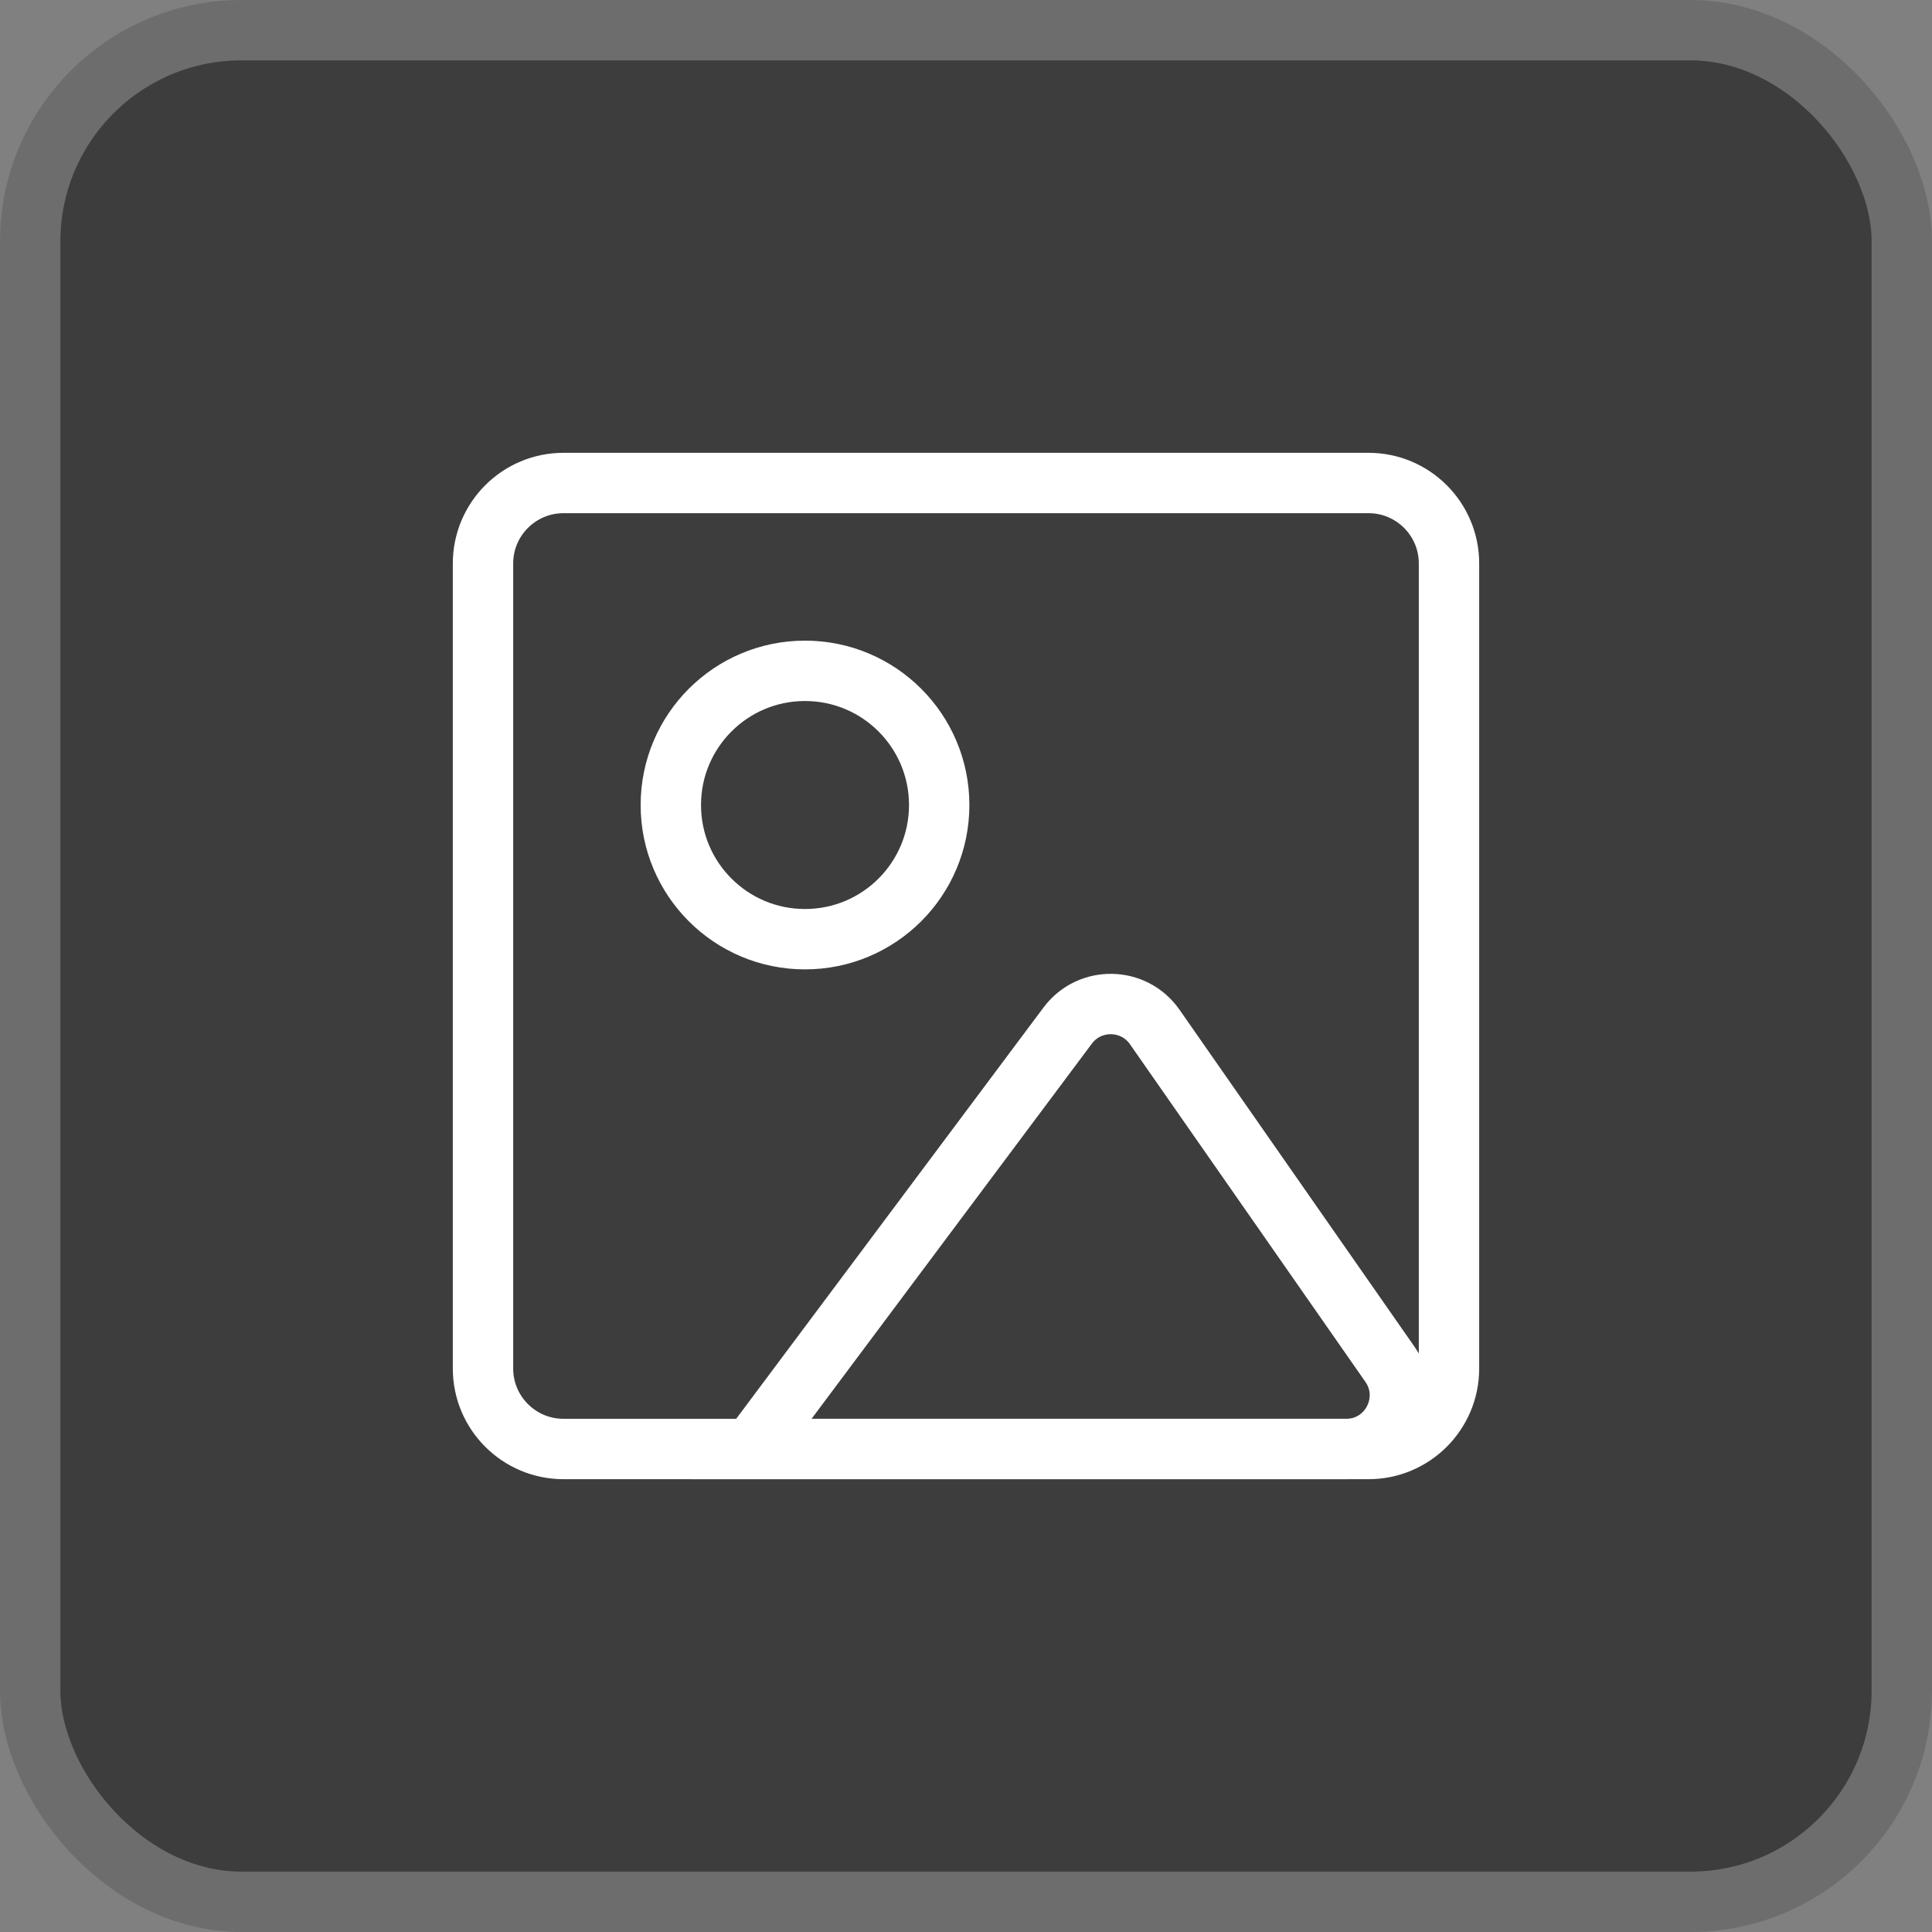 <?xml version="1.0" encoding="UTF-8"?>
<svg
      width="32"
      height="32"
      viewBox="0 0 32 32"
      fill="none"
      xmlns="http://www.w3.org/2000/svg"
    >
      <rect x="0" y="0" width="32" height="32" fill="#808080" stroke="none"/>
      <rect
        x="0.5"
        y="0.5"
        width="31"
        height="31"
        rx="3.5"
        fill="#3D3D3D"
        stroke="#6D6D6D"
      />
      <mask
        id="mask0_1375_2993"
        maskUnits="userSpaceOnUse"
        x="0"
        y="0"
        width="32"
        height="32"
      >
        <rect width="32" height="32" fill="#D9D9D9" />
      </mask>
      <g mask="url(#mask0_1375_2993)">
        <path
          d="M22.667 8H9.333C8.597 8 8 8.597 8 9.333V22.667C8 23.403 8.597 24 9.333 24H22.667C23.403 24 24 23.403 24 22.667V9.333C24 8.597 23.403 8 22.667 8Z"
          stroke="white"
          strokeWidth="1.5"
          strokeLinecap="round"
          strokeLinejoin="round"
        />
        <path
          d="M13.333 15.556C14.561 15.556 15.556 14.561 15.556 13.334C15.556 12.106 14.561 11.111 13.333 11.111C12.106 11.111 11.111 12.106 11.111 13.334C11.111 14.561 12.106 15.556 13.333 15.556Z"
          stroke="white"
          strokeWidth="1.5"
          strokeLinecap="round"
          strokeLinejoin="round"
        />
        <path
          d="M17.684 16.987C18.047 16.501 18.779 16.513 19.126 17.01L23.026 22.603C23.436 23.192 23.015 24 22.297 24H12.444L17.684 16.987Z"
          stroke="white"
          strokeWidth="1.5"
          strokeLinecap="round"
          strokeLinejoin="round"
        />
      </g>
    </svg>